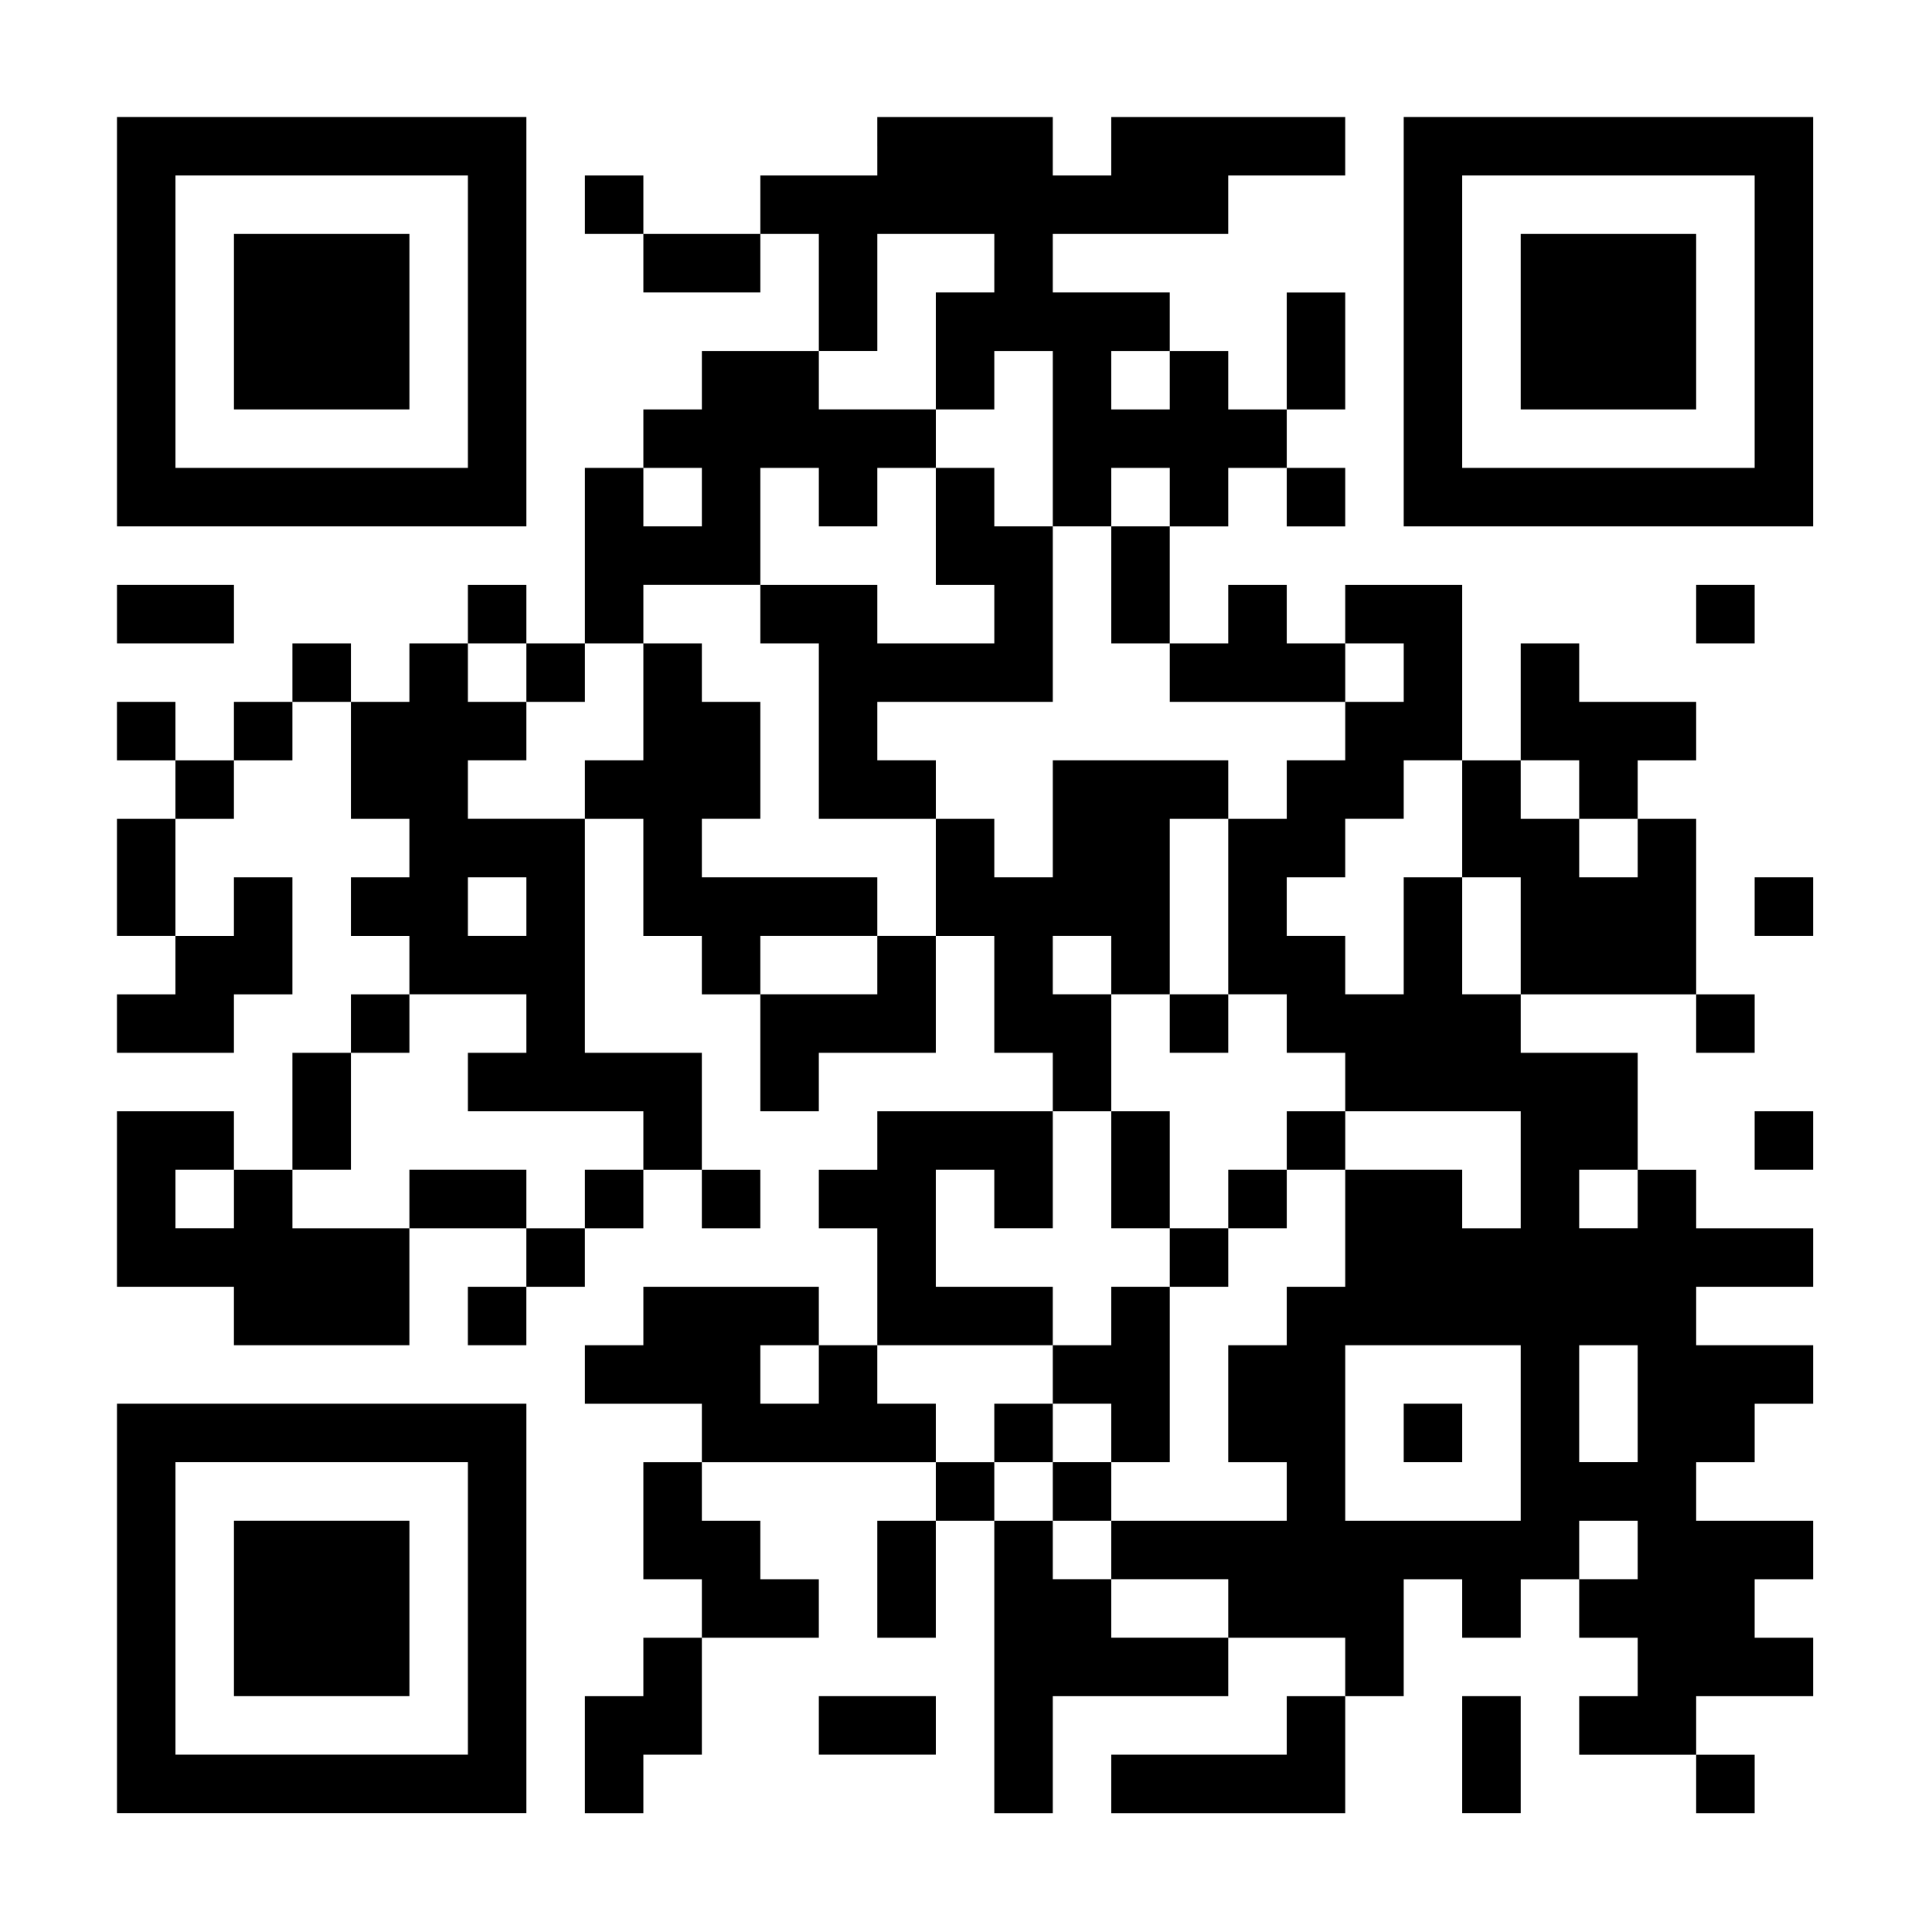 <?xml version="1.0" encoding="UTF-8" standalone="yes"?>
<svg version="1.0" xmlns="http://www.w3.org/2000/svg" width="1024" height="1024" viewBox="0 0 1024 1024" preserveAspectRatio="xMidYMid meet">
  <g transform="translate(0,1024) scale(0.1,-0.1)" fill="#000000" stroke="none">
    <path d="M620 8535 l0 -1085 1085 0 1085 0 0 1085 0 1085 -1085 0 -1085 0 0
-1085z m1860 0 l0 -775 -775 0 -775 0 0 775 0 775 775 0 775 0 0 -775z"/>
    <path d="M1240 8535 l0 -465 465 0 465 0 0 465 0 465 -465 0 -465 0 0 -465z"/>
    <path d="M4650 9465 l0 -155 -310 0 -310 0 0 -155 0 -155 -310 0 -310 0 0 155
0 155 -155 0 -155 0 0 -155 0 -155 155 0 155 0 0 -155 0 -155 310 0 310 0 0
155 0 155 155 0 155 0 0 -310 0 -310 -310 0 -310 0 0 -155 0 -155 -155 0 -155
0 0 -155 0 -155 -155 0 -155 0 0 -465 0 -465 -155 0 -155 0 0 155 0 155 -155
0 -155 0 0 -155 0 -155 -155 0 -155 0 0 -155 0 -155 -155 0 -155 0 0 155 0
155 -155 0 -155 0 0 -155 0 -155 -155 0 -155 0 0 -155 0 -155 -155 0 -155 0 0
155 0 155 -155 0 -155 0 0 -155 0 -155 155 0 155 0 0 -155 0 -155 -155 0 -155
0 0 -310 0 -310 155 0 155 0 0 -155 0 -155 -155 0 -155 0 0 -155 0 -155 310 0
310 0 0 155 0 155 155 0 155 0 0 310 0 310 -155 0 -155 0 0 -155 0 -155 -155
0 -155 0 0 310 0 310 155 0 155 0 0 155 0 155 155 0 155 0 0 155 0 155 155 0
155 0 0 -310 0 -310 155 0 155 0 0 -155 0 -155 -155 0 -155 0 0 -155 0 -155
155 0 155 0 0 -155 0 -155 -155 0 -155 0 0 -155 0 -155 -155 0 -155 0 0 -310
0 -310 -155 0 -155 0 0 155 0 155 -310 0 -310 0 0 -465 0 -465 310 0 310 0 0
-155 0 -155 465 0 465 0 0 310 0 310 310 0 310 0 0 -155 0 -155 -155 0 -155 0
0 -155 0 -155 155 0 155 0 0 155 0 155 155 0 155 0 0 155 0 155 155 0 155 0 0
155 0 155 155 0 155 0 0 -155 0 -155 155 0 155 0 0 155 0 155 -155 0 -155 0 0
310 0 310 -310 0 -310 0 0 620 0 620 155 0 155 0 0 -310 0 -310 155 0 155 0 0
-155 0 -155 155 0 155 0 0 -310 0 -310 155 0 155 0 0 155 0 155 310 0 310 0 0
310 0 310 155 0 155 0 0 -310 0 -310 155 0 155 0 0 -155 0 -155 -465 0 -465 0
0 -155 0 -155 -155 0 -155 0 0 -155 0 -155 155 0 155 0 0 -310 0 -310 -155 0
-155 0 0 155 0 155 -465 0 -465 0 0 -155 0 -155 -155 0 -155 0 0 -155 0 -155
310 0 310 0 0 -155 0 -155 -155 0 -155 0 0 -310 0 -310 155 0 155 0 0 -155 0
-155 -155 0 -155 0 0 -155 0 -155 -155 0 -155 0 0 -310 0 -310 155 0 155 0 0
155 0 155 155 0 155 0 0 310 0 310 310 0 310 0 0 155 0 155 -155 0 -155 0 0
155 0 155 -155 0 -155 0 0 155 0 155 620 0 620 0 0 -155 0 -155 -155 0 -155 0
0 -310 0 -310 155 0 155 0 0 310 0 310 155 0 155 0 0 -775 0 -775 155 0 155 0
0 310 0 310 465 0 465 0 0 155 0 155 310 0 310 0 0 -155 0 -155 -155 0 -155 0
0 -155 0 -155 -465 0 -465 0 0 -155 0 -155 620 0 620 0 0 310 0 310 155 0 155
0 0 310 0 310 155 0 155 0 0 -155 0 -155 155 0 155 0 0 155 0 155 155 0 155 0
0 -155 0 -155 155 0 155 0 0 -155 0 -155 -155 0 -155 0 0 -155 0 -155 310 0
310 0 0 -155 0 -155 155 0 155 0 0 155 0 155 -155 0 -155 0 0 155 0 155 310 0
310 0 0 155 0 155 -155 0 -155 0 0 155 0 155 155 0 155 0 0 155 0 155 -310 0
-310 0 0 155 0 155 155 0 155 0 0 155 0 155 155 0 155 0 0 155 0 155 -310 0
-310 0 0 155 0 155 310 0 310 0 0 155 0 155 -310 0 -310 0 0 155 0 155 -155 0
-155 0 0 310 0 310 -310 0 -310 0 0 155 0 155 465 0 465 0 0 -155 0 -155 155
0 155 0 0 155 0 155 -155 0 -155 0 0 465 0 465 -155 0 -155 0 0 155 0 155 155
0 155 0 0 155 0 155 -310 0 -310 0 0 155 0 155 -155 0 -155 0 0 -310 0 -310
-155 0 -155 0 0 465 0 465 -310 0 -310 0 0 -155 0 -155 -155 0 -155 0 0 155 0
155 -155 0 -155 0 0 -155 0 -155 -155 0 -155 0 0 310 0 310 155 0 155 0 0 155
0 155 155 0 155 0 0 -155 0 -155 155 0 155 0 0 155 0 155 -155 0 -155 0 0 155
0 155 155 0 155 0 0 310 0 310 -155 0 -155 0 0 -310 0 -310 -155 0 -155 0 0
155 0 155 -155 0 -155 0 0 155 0 155 -310 0 -310 0 0 155 0 155 465 0 465 0 0
155 0 155 310 0 310 0 0 155 0 155 -620 0 -620 0 0 -155 0 -155 -155 0 -155 0
0 155 0 155 -465 0 -465 0 0 -155z m620 -620 l0 -155 -155 0 -155 0 0 -310 0
-310 155 0 155 0 0 155 0 155 155 0 155 0 0 -465 0 -465 155 0 155 0 0 155 0
155 155 0 155 0 0 -155 0 -155 -155 0 -155 0 0 -310 0 -310 155 0 155 0 0
-155 0 -155 465 0 465 0 0 155 0 155 155 0 155 0 0 -155 0 -155 -155 0 -155 0
0 -155 0 -155 -155 0 -155 0 0 -155 0 -155 -155 0 -155 0 0 -465 0 -465 155 0
155 0 0 -155 0 -155 155 0 155 0 0 -155 0 -155 465 0 465 0 0 -310 0 -310
-155 0 -155 0 0 155 0 155 -310 0 -310 0 0 -310 0 -310 -155 0 -155 0 0 -155
0 -155 -155 0 -155 0 0 -310 0 -310 155 0 155 0 0 -155 0 -155 -465 0 -465 0
0 -155 0 -155 310 0 310 0 0 -155 0 -155 -310 0 -310 0 0 155 0 155 -155 0
-155 0 0 155 0 155 -155 0 -155 0 0 155 0 155 -155 0 -155 0 0 155 0 155 -155
0 -155 0 0 155 0 155 465 0 465 0 0 155 0 155 -310 0 -310 0 0 310 0 310 155
0 155 0 0 -155 0 -155 155 0 155 0 0 310 0 310 155 0 155 0 0 310 0 310 -155
0 -155 0 0 155 0 155 155 0 155 0 0 -155 0 -155 155 0 155 0 0 465 0 465 155
0 155 0 0 155 0 155 -465 0 -465 0 0 -310 0 -310 -155 0 -155 0 0 155 0 155
-155 0 -155 0 0 -310 0 -310 -155 0 -155 0 0 -155 0 -155 -310 0 -310 0 0 155
0 155 310 0 310 0 0 155 0 155 -465 0 -465 0 0 155 0 155 155 0 155 0 0 310 0
310 -155 0 -155 0 0 155 0 155 -155 0 -155 0 0 -310 0 -310 -155 0 -155 0 0
-155 0 -155 -310 0 -310 0 0 155 0 155 155 0 155 0 0 155 0 155 -155 0 -155 0
0 155 0 155 155 0 155 0 0 -155 0 -155 155 0 155 0 0 155 0 155 155 0 155 0 0
155 0 155 310 0 310 0 0 310 0 310 155 0 155 0 0 -155 0 -155 155 0 155 0 0
155 0 155 155 0 155 0 0 155 0 155 -310 0 -310 0 0 155 0 155 155 0 155 0 0
310 0 310 310 0 310 0 0 -155z m930 -620 l0 -155 -155 0 -155 0 0 155 0 155
155 0 155 0 0 -155z m-2480 -620 l0 -155 -155 0 -155 0 0 155 0 155 155 0 155
0 0 -155z m4030 -1705 l0 -310 155 0 155 0 0 -310 0 -310 -155 0 -155 0 0 310
0 310 -155 0 -155 0 0 -310 0 -310 -155 0 -155 0 0 155 0 155 -155 0 -155 0 0
155 0 155 155 0 155 0 0 155 0 155 155 0 155 0 0 155 0 155 155 0 155 0 0
-310z m620 155 l0 -155 155 0 155 0 0 -155 0 -155 -155 0 -155 0 0 155 0 155
-155 0 -155 0 0 155 0 155 155 0 155 0 0 -155z m-5580 -620 l0 -155 -155 0
-155 0 0 155 0 155 155 0 155 0 0 -155z m0 -620 l0 -155 -155 0 -155 0 0 -155
0 -155 465 0 465 0 0 -155 0 -155 -155 0 -155 0 0 -155 0 -155 -155 0 -155 0
0 155 0 155 -310 0 -310 0 0 -155 0 -155 -310 0 -310 0 0 155 0 155 155 0 155
0 0 310 0 310 155 0 155 0 0 155 0 155 310 0 310 0 0 -155z m-1550 -930 l0
-155 -155 0 -155 0 0 155 0 155 155 0 155 0 0 -155z m7440 0 l0 -155 -155 0
-155 0 0 155 0 155 155 0 155 0 0 -155z m-4340 -930 l0 -155 -155 0 -155 0 0
155 0 155 155 0 155 0 0 -155z m3720 -310 l0 -465 -465 0 -465 0 0 465 0 465
465 0 465 0 0 -465z m620 155 l0 -310 -155 0 -155 0 0 310 0 310 155 0 155 0
0 -310z m0 -775 l0 -155 -155 0 -155 0 0 155 0 155 155 0 155 0 0 -155z"/>
    <path d="M4960 7450 l0 -310 155 0 155 0 0 -155 0 -155 -310 0 -310 0 0 155 0
155 -310 0 -310 0 0 -155 0 -155 155 0 155 0 0 -465 0 -465 310 0 310 0 0 155
0 155 -155 0 -155 0 0 155 0 155 465 0 465 0 0 465 0 465 -155 0 -155 0 0 155
0 155 -155 0 -155 0 0 -310z"/>
    <path d="M6200 4815 l0 -155 155 0 155 0 0 155 0 155 -155 0 -155 0 0 -155z"/>
    <path d="M5890 4040 l0 -310 155 0 155 0 0 -155 0 -155 -155 0 -155 0 0 -155
0 -155 -155 0 -155 0 0 -155 0 -155 -155 0 -155 0 0 -155 0 -155 155 0 155 0
0 -155 0 -155 155 0 155 0 0 155 0 155 155 0 155 0 0 465 0 465 155 0 155 0 0
155 0 155 155 0 155 0 0 155 0 155 155 0 155 0 0 155 0 155 -155 0 -155 0 0
-155 0 -155 -155 0 -155 0 0 -155 0 -155 -155 0 -155 0 0 310 0 310 -155 0
-155 0 0 -310z m0 -1395 l0 -155 -155 0 -155 0 0 155 0 155 155 0 155 0 0
-155z"/>
    <path d="M7440 2645 l0 -155 155 0 155 0 0 155 0 155 -155 0 -155 0 0 -155z"/>
    <path d="M7440 8535 l0 -1085 1085 0 1085 0 0 1085 0 1085 -1085 0 -1085 0 0
-1085z m1860 0 l0 -775 -775 0 -775 0 0 775 0 775 775 0 775 0 0 -775z"/>
    <path d="M8060 8535 l0 -465 465 0 465 0 0 465 0 465 -465 0 -465 0 0 -465z"/>
    <path d="M620 6985 l0 -155 310 0 310 0 0 155 0 155 -310 0 -310 0 0 -155z"/>
    <path d="M8990 6985 l0 -155 155 0 155 0 0 155 0 155 -155 0 -155 0 0 -155z"/>
    <path d="M9300 5435 l0 -155 155 0 155 0 0 155 0 155 -155 0 -155 0 0 -155z"/>
    <path d="M9300 4195 l0 -155 155 0 155 0 0 155 0 155 -155 0 -155 0 0 -155z"/>
    <path d="M620 1715 l0 -1085 1085 0 1085 0 0 1085 0 1085 -1085 0 -1085 0 0
-1085z m1860 0 l0 -775 -775 0 -775 0 0 775 0 775 775 0 775 0 0 -775z"/>
    <path d="M1240 1715 l0 -465 465 0 465 0 0 465 0 465 -465 0 -465 0 0 -465z"/>
    <path d="M4340 1095 l0 -155 310 0 310 0 0 155 0 155 -310 0 -310 0 0 -155z"/>
    <path d="M7750 940 l0 -310 155 0 155 0 0 310 0 310 -155 0 -155 0 0 -310z"/>
  </g>
</svg>